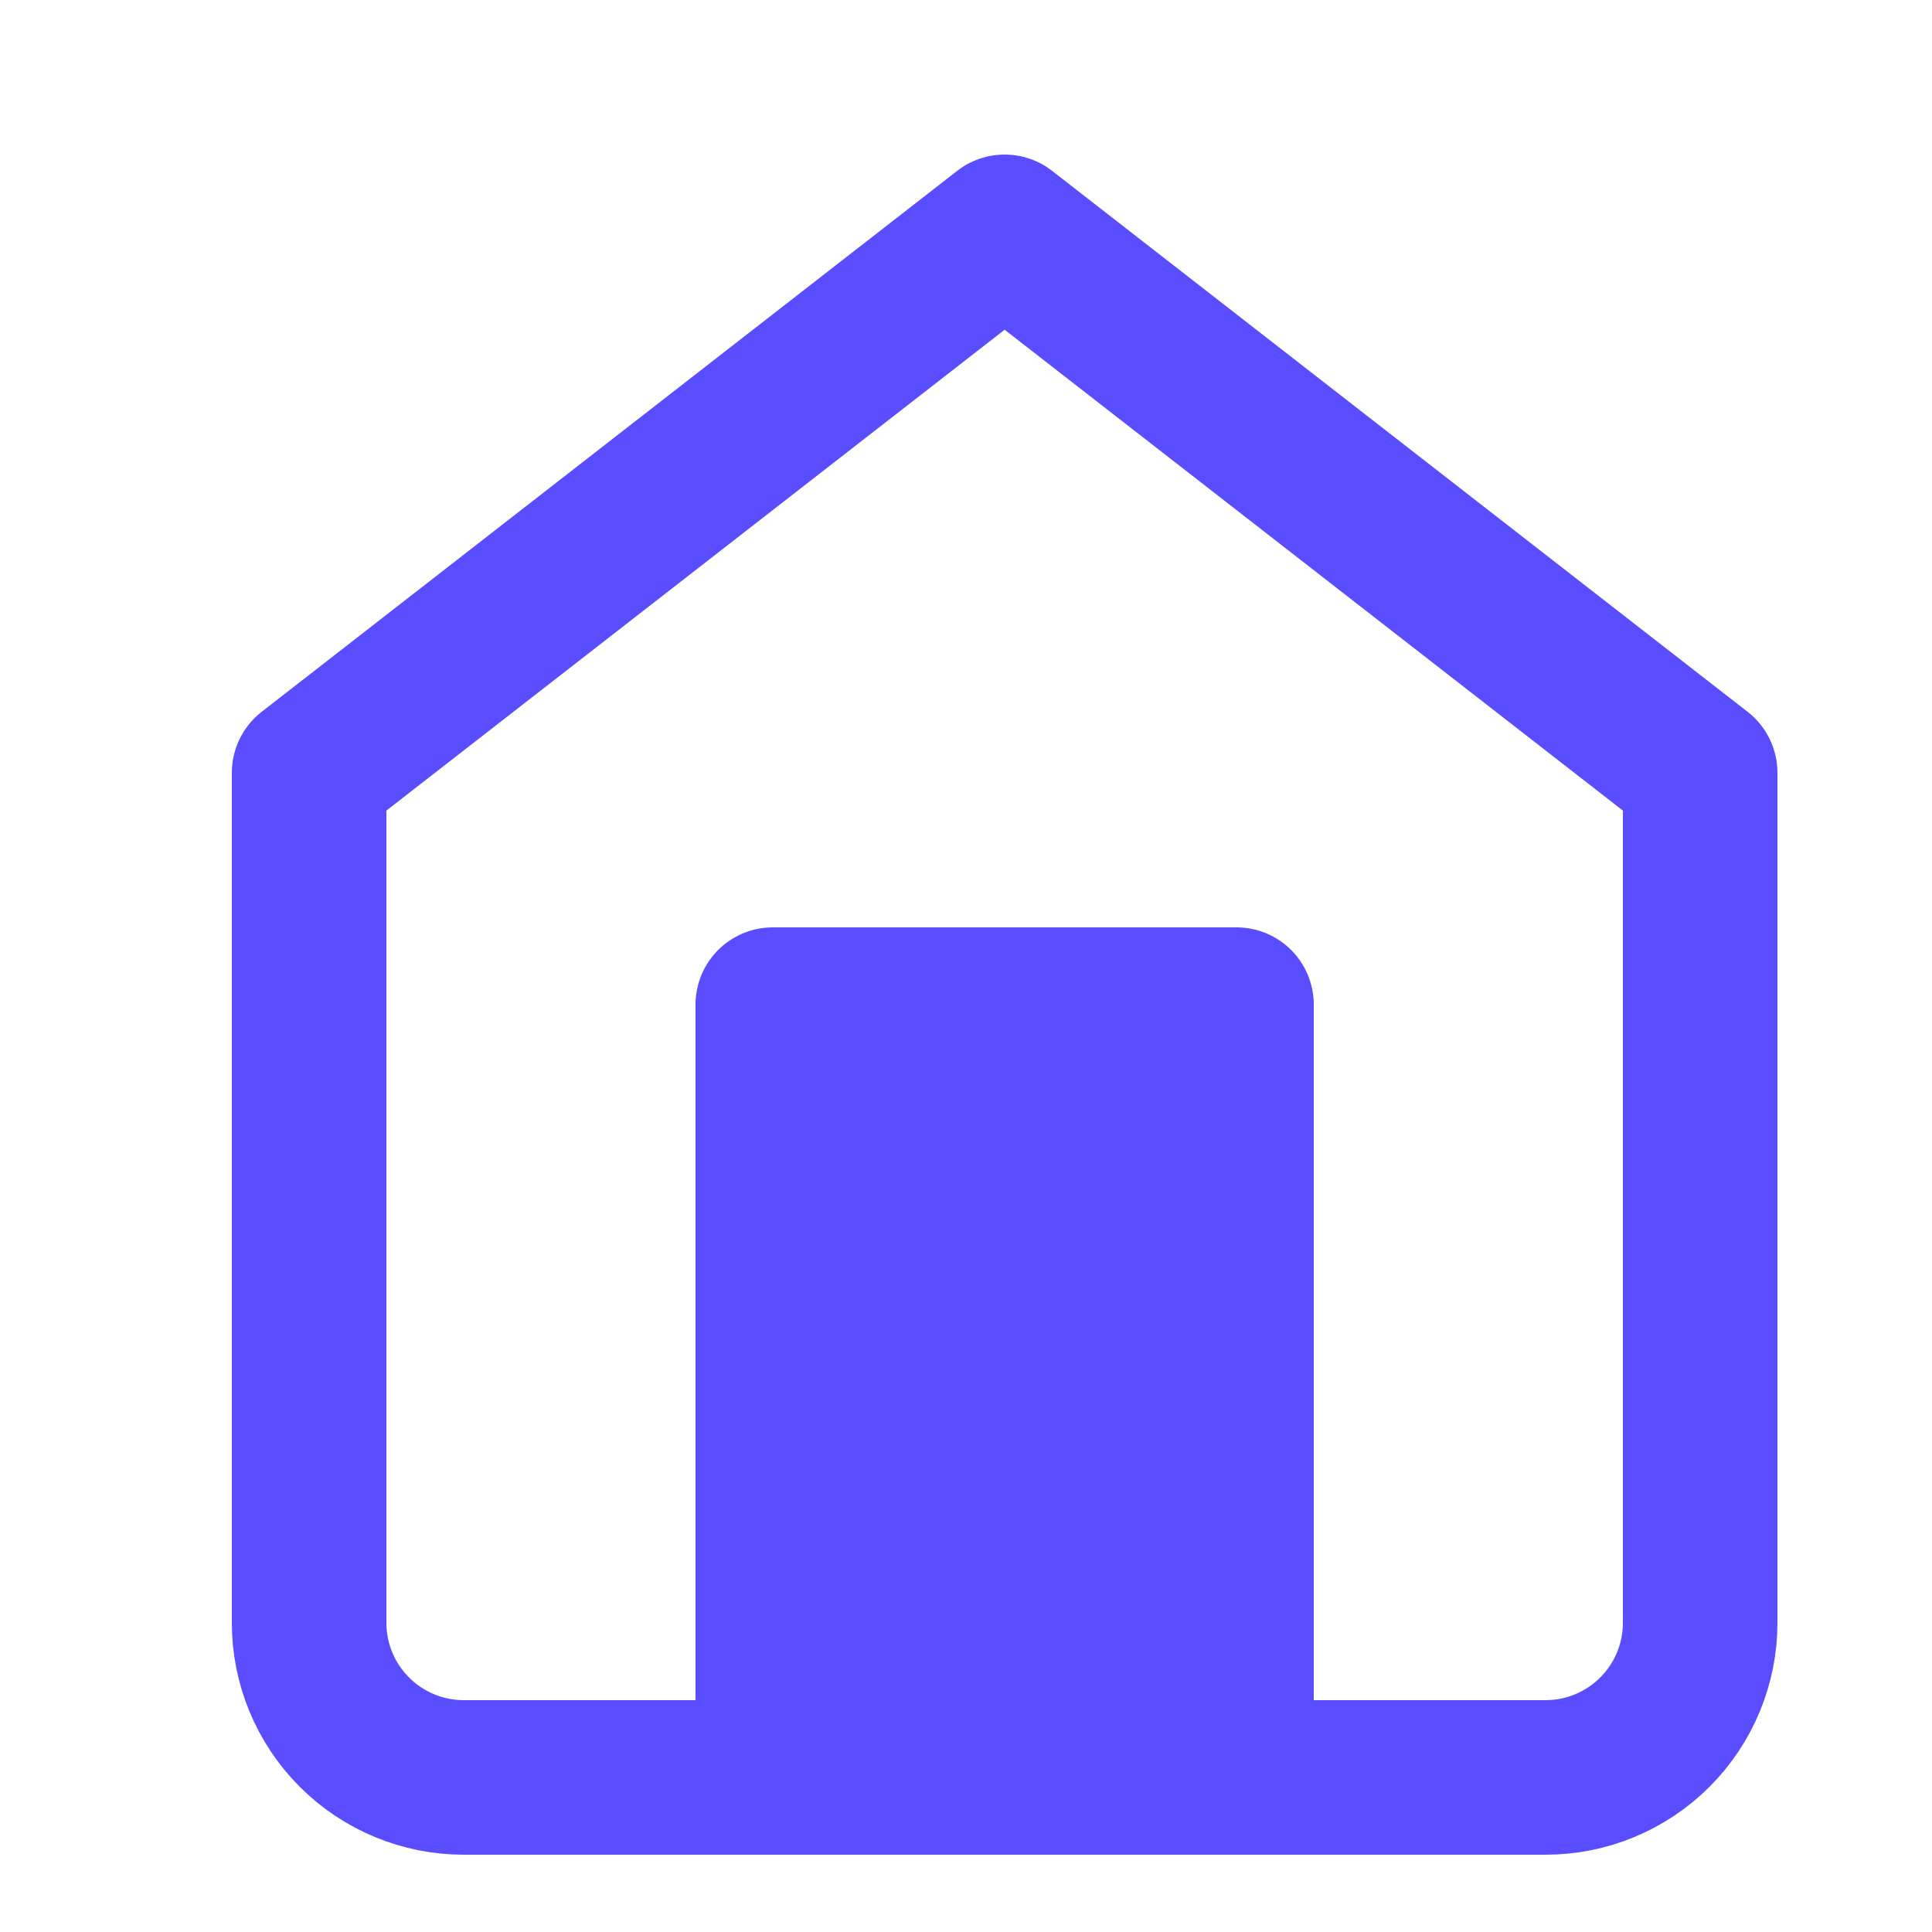 <svg width="25" height="25" viewBox="0 0 25 25" fill="none" xmlns="http://www.w3.org/2000/svg">
<path d="M4 10L13 3L22 10V21C22 21.53 21.789 22.039 21.414 22.414C21.039 22.789 20.53 23 20 23H6C5.47 23 4.961 22.789 4.586 22.414C4.211 22.039 4 21.53 4 21V10Z" stroke="#594DFF" stroke-width="2" stroke-linecap="round" stroke-linejoin="round"/>
<path d="M10 23V13H16V23" fill="#594DFF"/>
<path d="M10 23V13H16V23" stroke="#594DFF" stroke-width="2" stroke-linecap="round" stroke-linejoin="round"/>
</svg>
